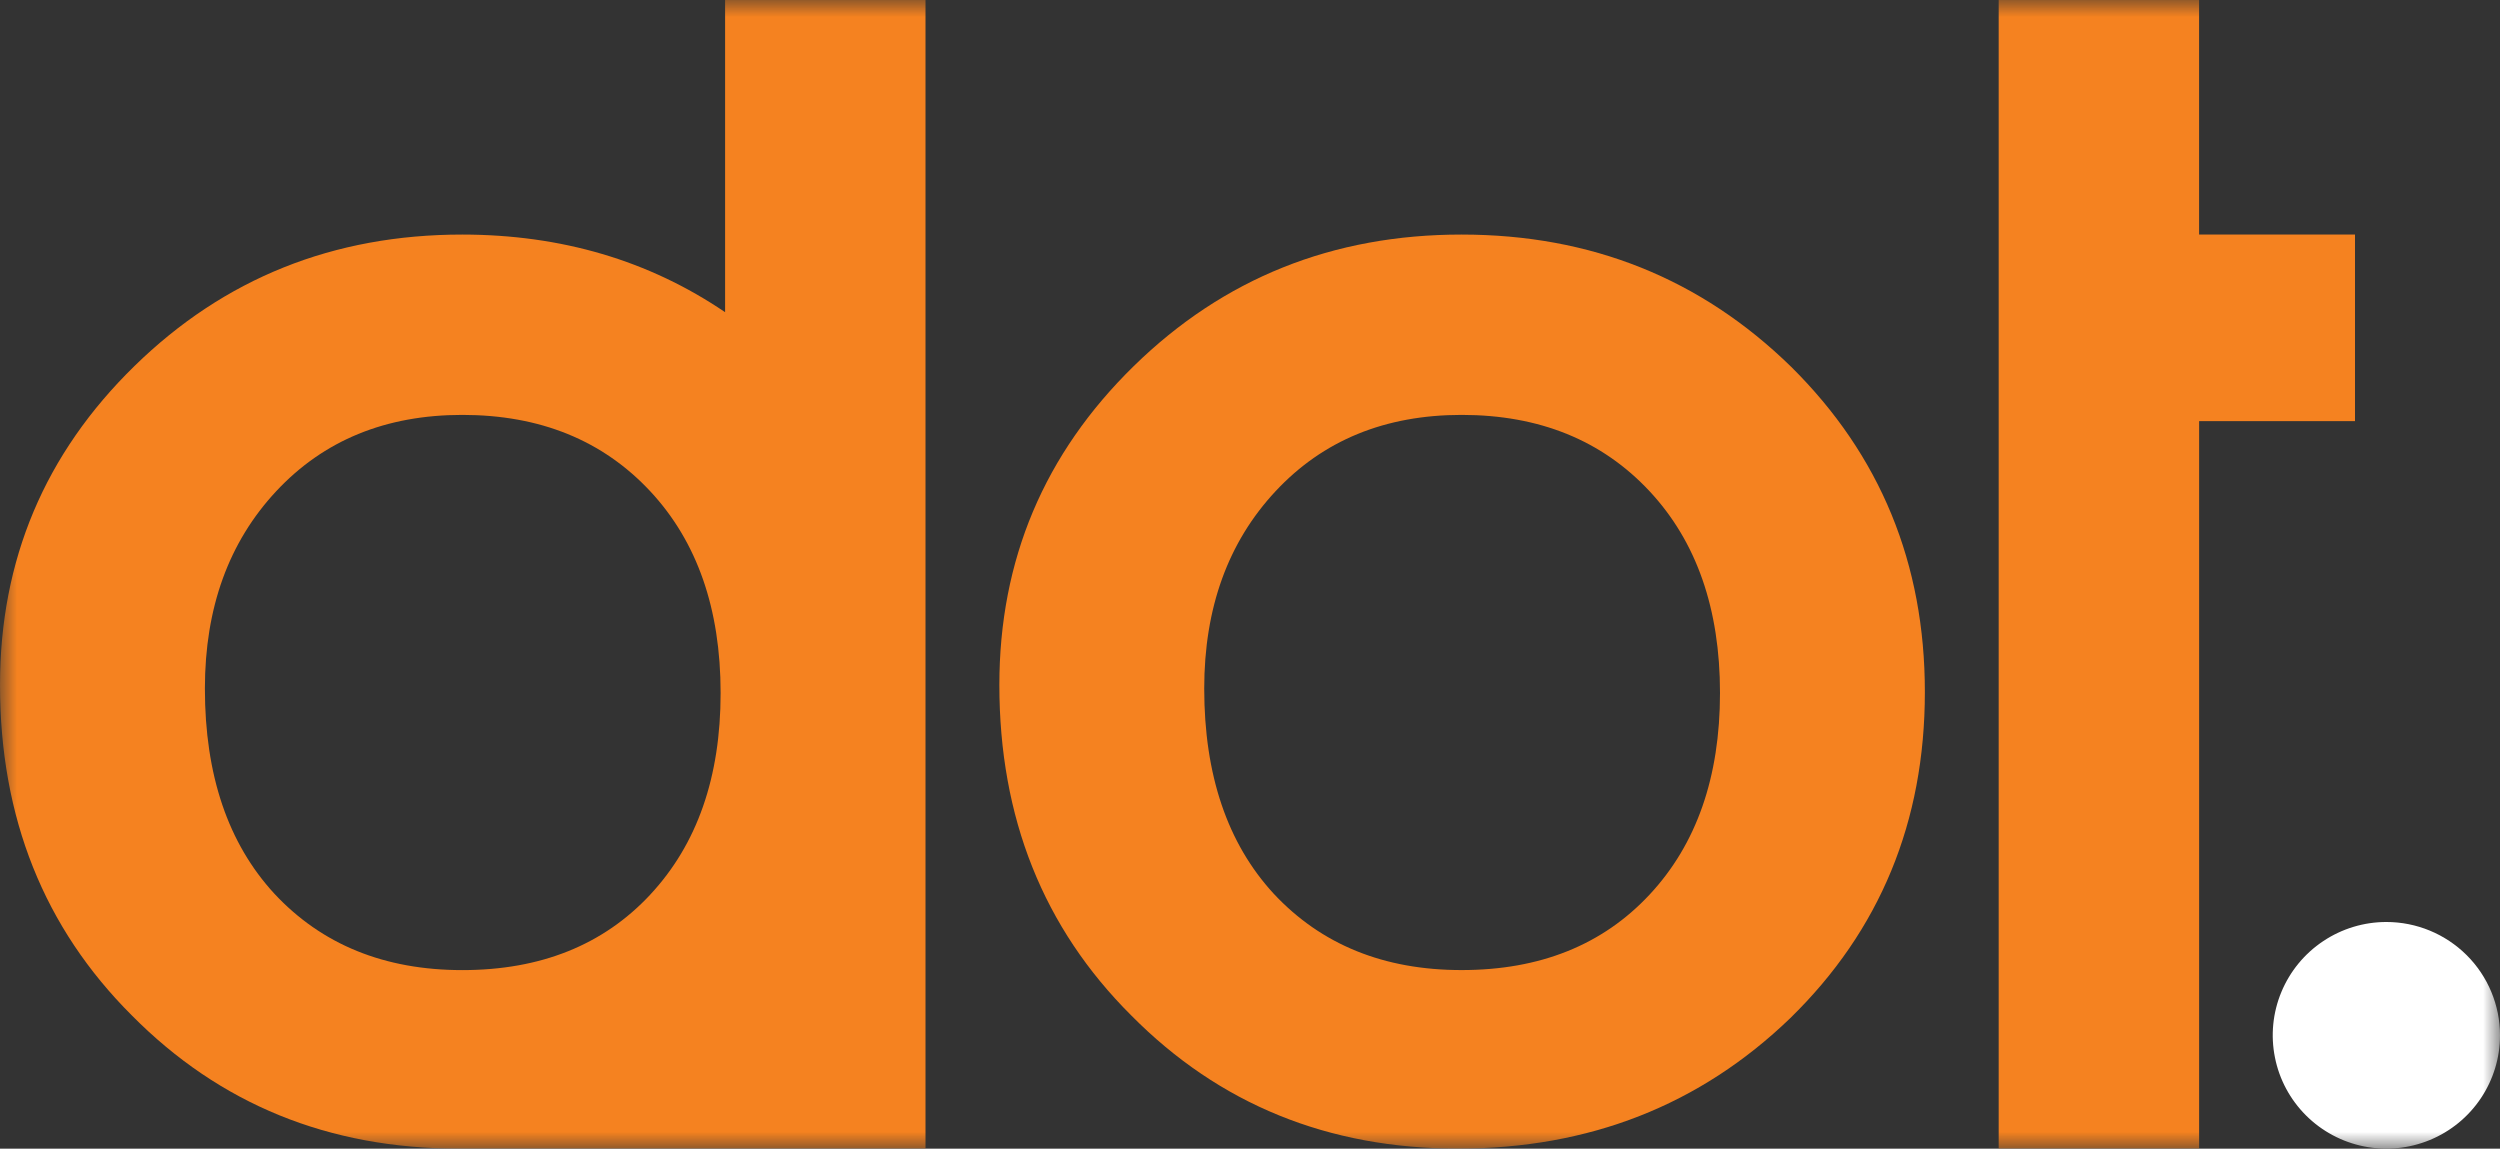 <svg width="74" height="34" viewBox="0 0 74 34" fill="none" xmlns="http://www.w3.org/2000/svg">
<rect x="0" y="0" width="74" height="34" fill="#333333" stroke="none"/>
<g clip-path="url(#clip0_31_19)">
<mask id="mask0_31_19" style="mask-type:luminance" maskUnits="userSpaceOnUse" x="0" y="-1" width="74" height="35">
<path d="M74 -0H0V34H74V-0Z" fill="white"/>
</mask>
<g mask="url(#mask0_31_19)">
<path d="M29.581 20.274C29.581 16.576 30.908 13.43 33.562 10.834C36.216 8.239 39.45 6.942 43.265 6.943C47.097 6.943 50.35 8.249 53.022 10.861C55.658 13.473 56.977 16.68 56.976 20.484C56.976 24.323 55.649 27.54 52.995 30.134C50.323 32.711 47.044 33.999 43.16 33.999C39.31 33.999 36.085 32.685 33.483 30.055C30.881 27.462 29.581 24.201 29.581 20.274ZM35.645 20.379C35.645 22.939 36.331 24.964 37.701 26.453C39.108 27.961 40.963 28.715 43.265 28.714C45.586 28.714 47.44 27.969 48.829 26.479C50.218 24.989 50.912 23 50.912 20.511C50.912 18.022 50.218 16.032 48.829 14.542C47.423 13.035 45.568 12.281 43.265 12.281C40.998 12.281 39.161 13.034 37.755 14.542C36.349 16.05 35.646 17.995 35.645 20.379Z" fill="#F58220"/>
<path d="M59.161 -0H65.093V6.943H69.708V12.465H65.094V34H59.161V-0Z" fill="#F58220"/>
<path d="M21.463 -0V9.241C19.209 7.711 16.616 6.945 13.684 6.943C9.869 6.943 6.635 8.24 3.981 10.834C1.326 13.428 -0 16.575 1.09483e-07 20.274C1.09483e-07 24.201 1.301 27.461 3.902 30.056C6.504 32.685 9.729 33.999 13.579 34H27.395V-0H21.463ZM19.249 26.48C17.86 27.97 16.005 28.715 13.685 28.715C11.382 28.715 9.527 27.961 8.121 26.453C6.75 24.964 6.064 22.939 6.065 20.379C6.065 17.996 6.768 16.05 8.174 14.542C9.58 13.034 11.417 12.281 13.684 12.281C15.987 12.281 17.841 13.035 19.248 14.542C20.636 16.032 21.33 18.022 21.33 20.511C21.331 23 20.637 24.989 19.248 26.48" fill="#F58220"/>
<path d="M74 30.646C74 31.309 73.803 31.957 73.433 32.509C73.064 33.061 72.538 33.491 71.924 33.744C71.309 33.998 70.633 34.065 69.98 33.935C69.328 33.806 68.728 33.486 68.258 33.017C67.788 32.548 67.467 31.951 67.338 31.3C67.208 30.649 67.274 29.975 67.529 29.362C67.784 28.749 68.215 28.225 68.768 27.857C69.321 27.488 69.971 27.291 70.636 27.291C71.529 27.291 72.384 27.645 73.015 28.274C73.646 28.903 74 29.756 74 30.646Z" fill="white"/>
</g>
</g>
<defs>
<clipPath id="clip0_31_19">
<rect width="74" height="34" fill="white"/>
</clipPath>
</defs>
</svg>
